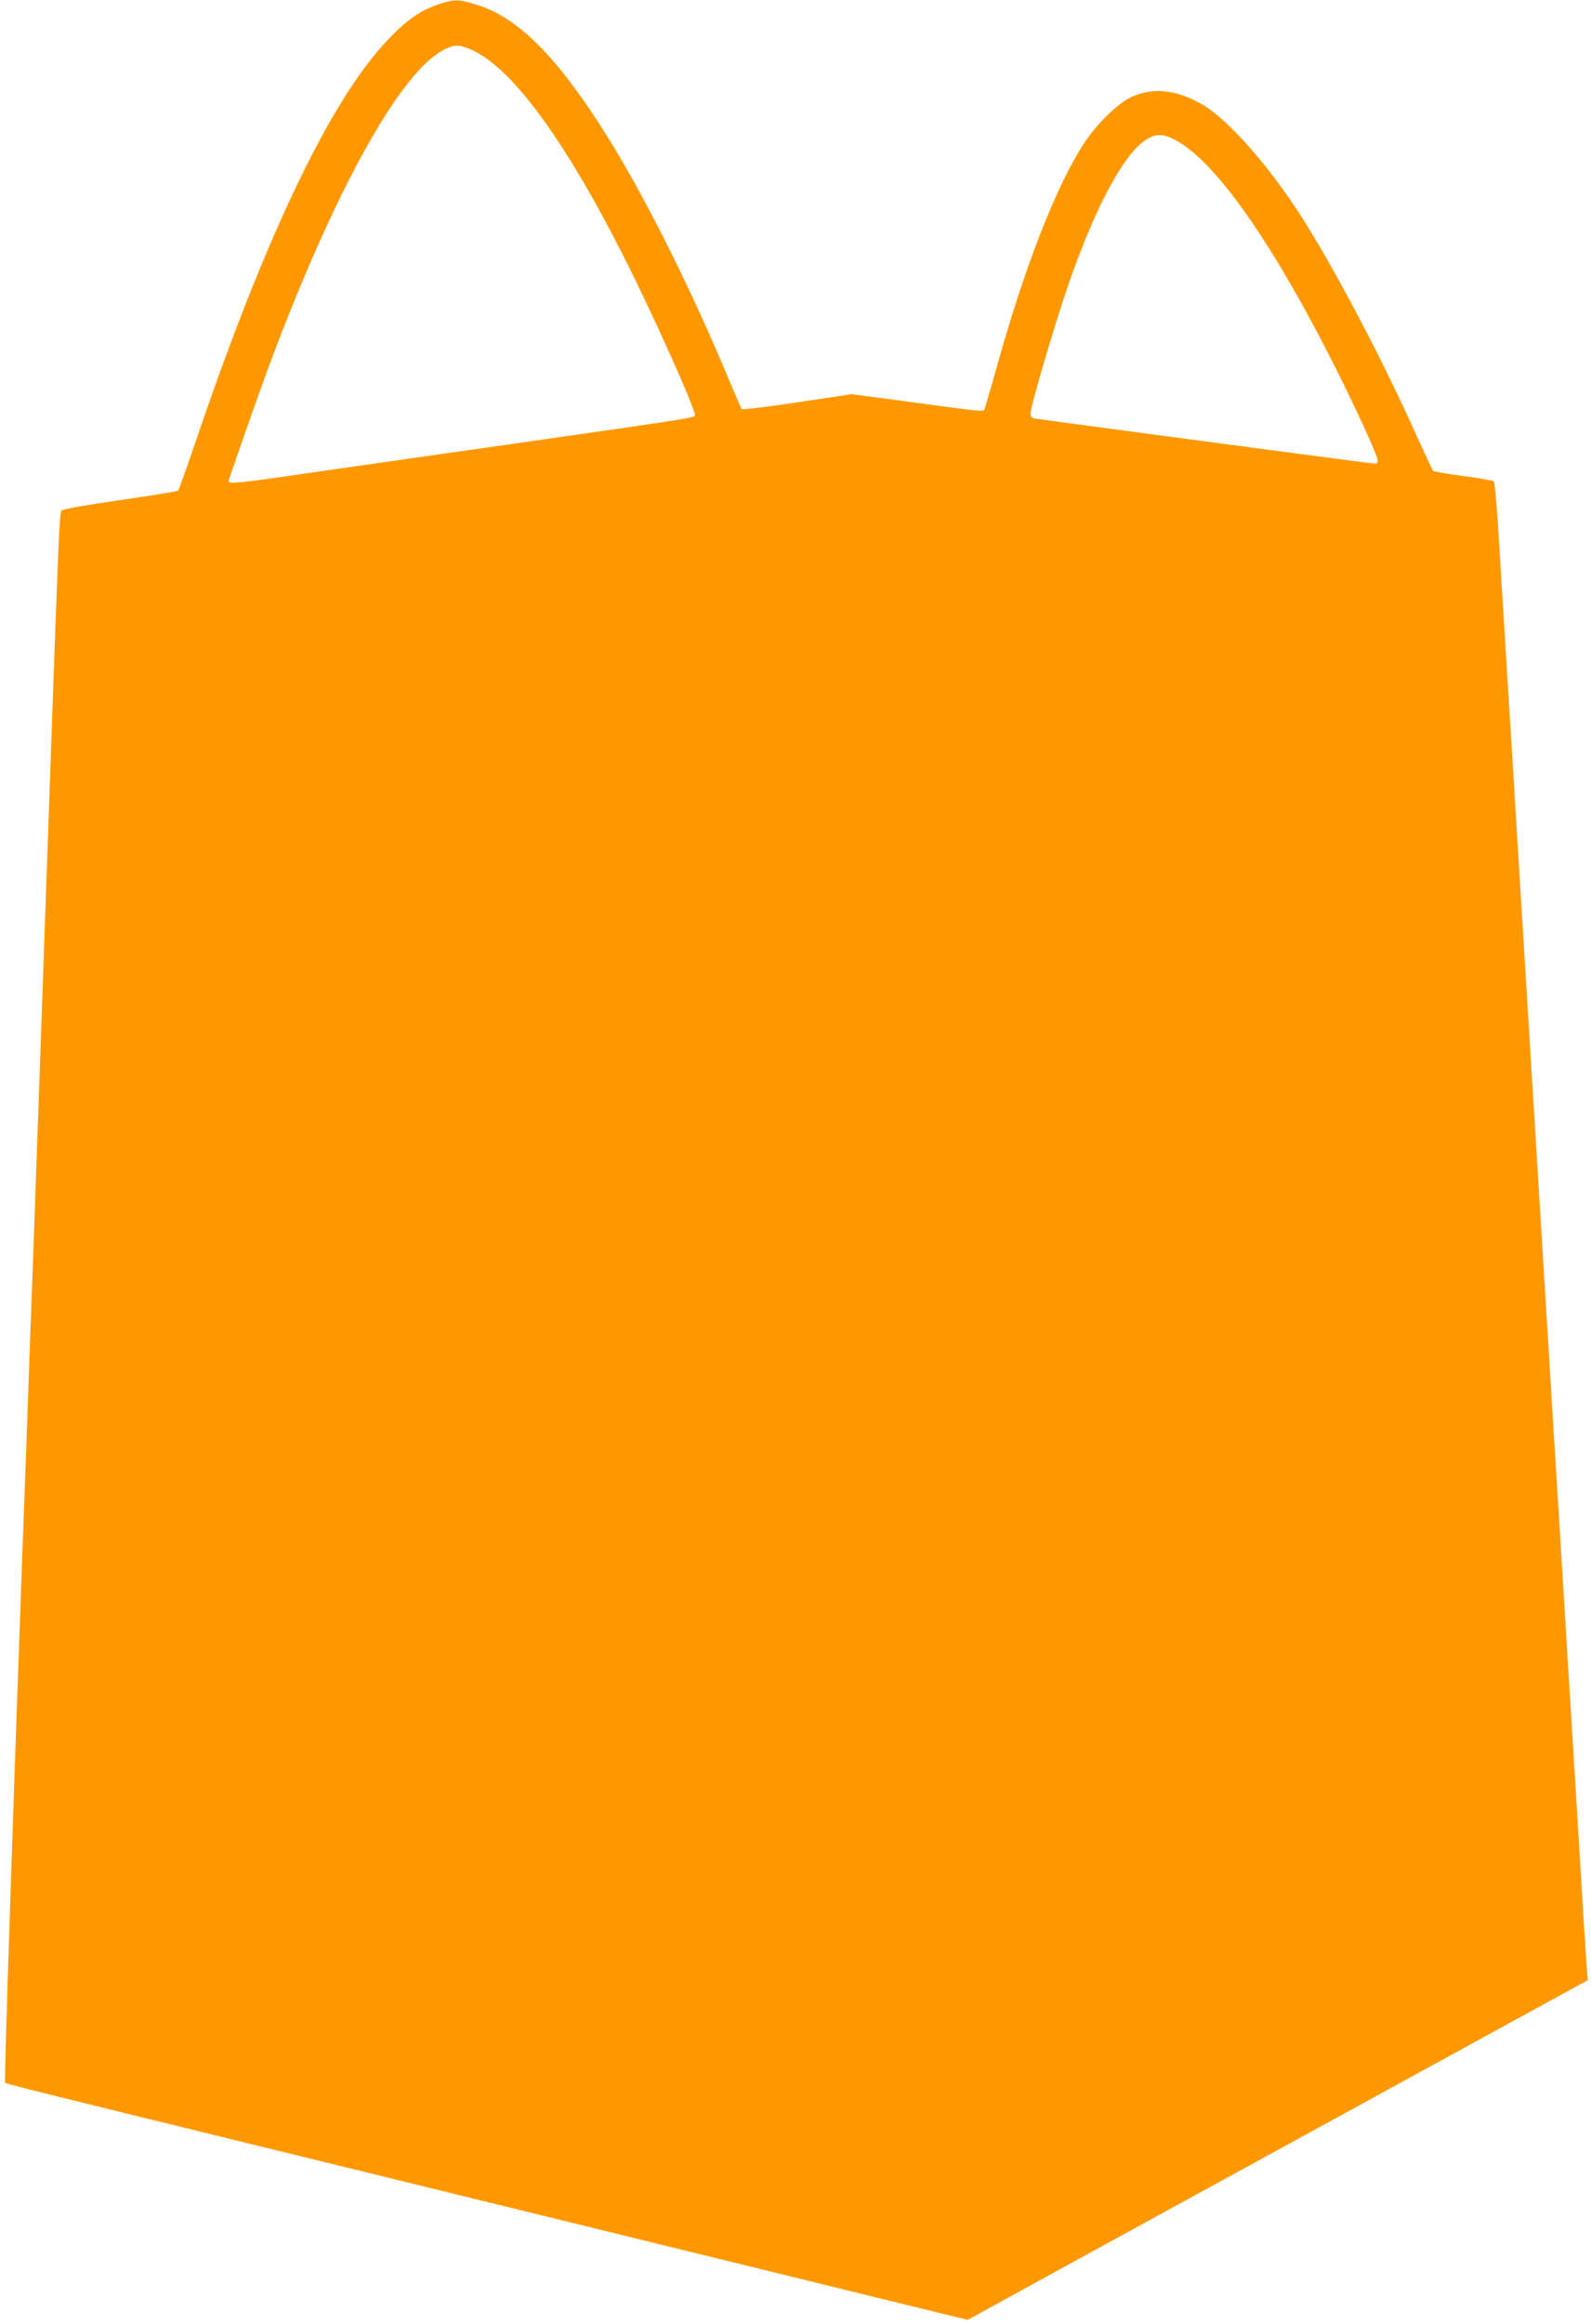 <?xml version="1.0" standalone="no"?>
<!DOCTYPE svg PUBLIC "-//W3C//DTD SVG 20010904//EN"
 "http://www.w3.org/TR/2001/REC-SVG-20010904/DTD/svg10.dtd">
<svg version="1.0" xmlns="http://www.w3.org/2000/svg"
 width="877pt" height="1280pt" viewBox="0 0 877 1280"
 preserveAspectRatio="xMidYMid meet">
<g transform="translate(0,1280) scale(0.1,-0.1)"
fill="#ff9800" stroke="none">
<path d="M2420 12777 c-102 -34 -174 -84 -278 -192 -317 -328 -681 -1088
-1066 -2225 -48 -140 -90 -258 -94 -262 -5 -5 -149 -28 -322 -53 -182 -26
-317 -50 -321 -57 -12 -19 -16 -129 -79 -1923 -33 -940 -64 -1831 -70 -1980
-5 -148 -14 -396 -20 -550 -5 -154 -15 -408 -20 -565 -73 -1968 -128 -3636
-122 -3642 6 -6 242 -65 1357 -338 403 -98 2500 -613 3549 -870 l400 -98 525
288 c478 261 2065 1130 2655 1453 l238 130 -6 76 c-3 42 -20 301 -36 576 -17
275 -39 642 -50 815 -11 173 -29 466 -40 650 -11 184 -29 477 -40 650 -11 173
-29 466 -40 650 -36 585 -40 648 -60 975 -25 404 -55 899 -80 1305 -11 173
-29 466 -40 650 -11 184 -25 405 -30 490 -23 365 -52 846 -69 1118 -9 161 -22
296 -27 301 -5 4 -81 18 -168 29 -88 12 -163 25 -167 29 -4 5 -44 91 -90 193
-189 419 -443 904 -628 1195 -179 283 -409 545 -551 628 -144 84 -276 98 -395
42 -74 -35 -191 -149 -260 -255 -154 -236 -329 -684 -484 -1244 -34 -121 -64
-222 -66 -225 -9 -8 -47 -4 -400 44 l-330 44 -299 -45 c-164 -25 -302 -41
-307 -37 -4 4 -30 64 -59 133 -230 555 -507 1103 -735 1451 -251 384 -453 578
-671 644 -96 30 -120 30 -204 2z m162 -244 c226 -87 523 -486 862 -1158 157
-311 386 -821 386 -860 0 -16 36 -11 -935 -150 -440 -62 -973 -139 -1184 -169
-388 -57 -451 -63 -451 -47 0 10 162 471 223 636 362 969 727 1626 968 1743
54 26 76 27 131 5z m3917 -516 c242 -143 597 -679 972 -1467 66 -140 122 -266
122 -280 2 -21 -2 -25 -23 -23 -45 4 -1844 243 -1867 248 -16 4 -23 13 -23 28
0 35 130 478 204 694 149 434 308 734 434 814 58 37 100 34 181 -14z"/>
</g>
</svg>
